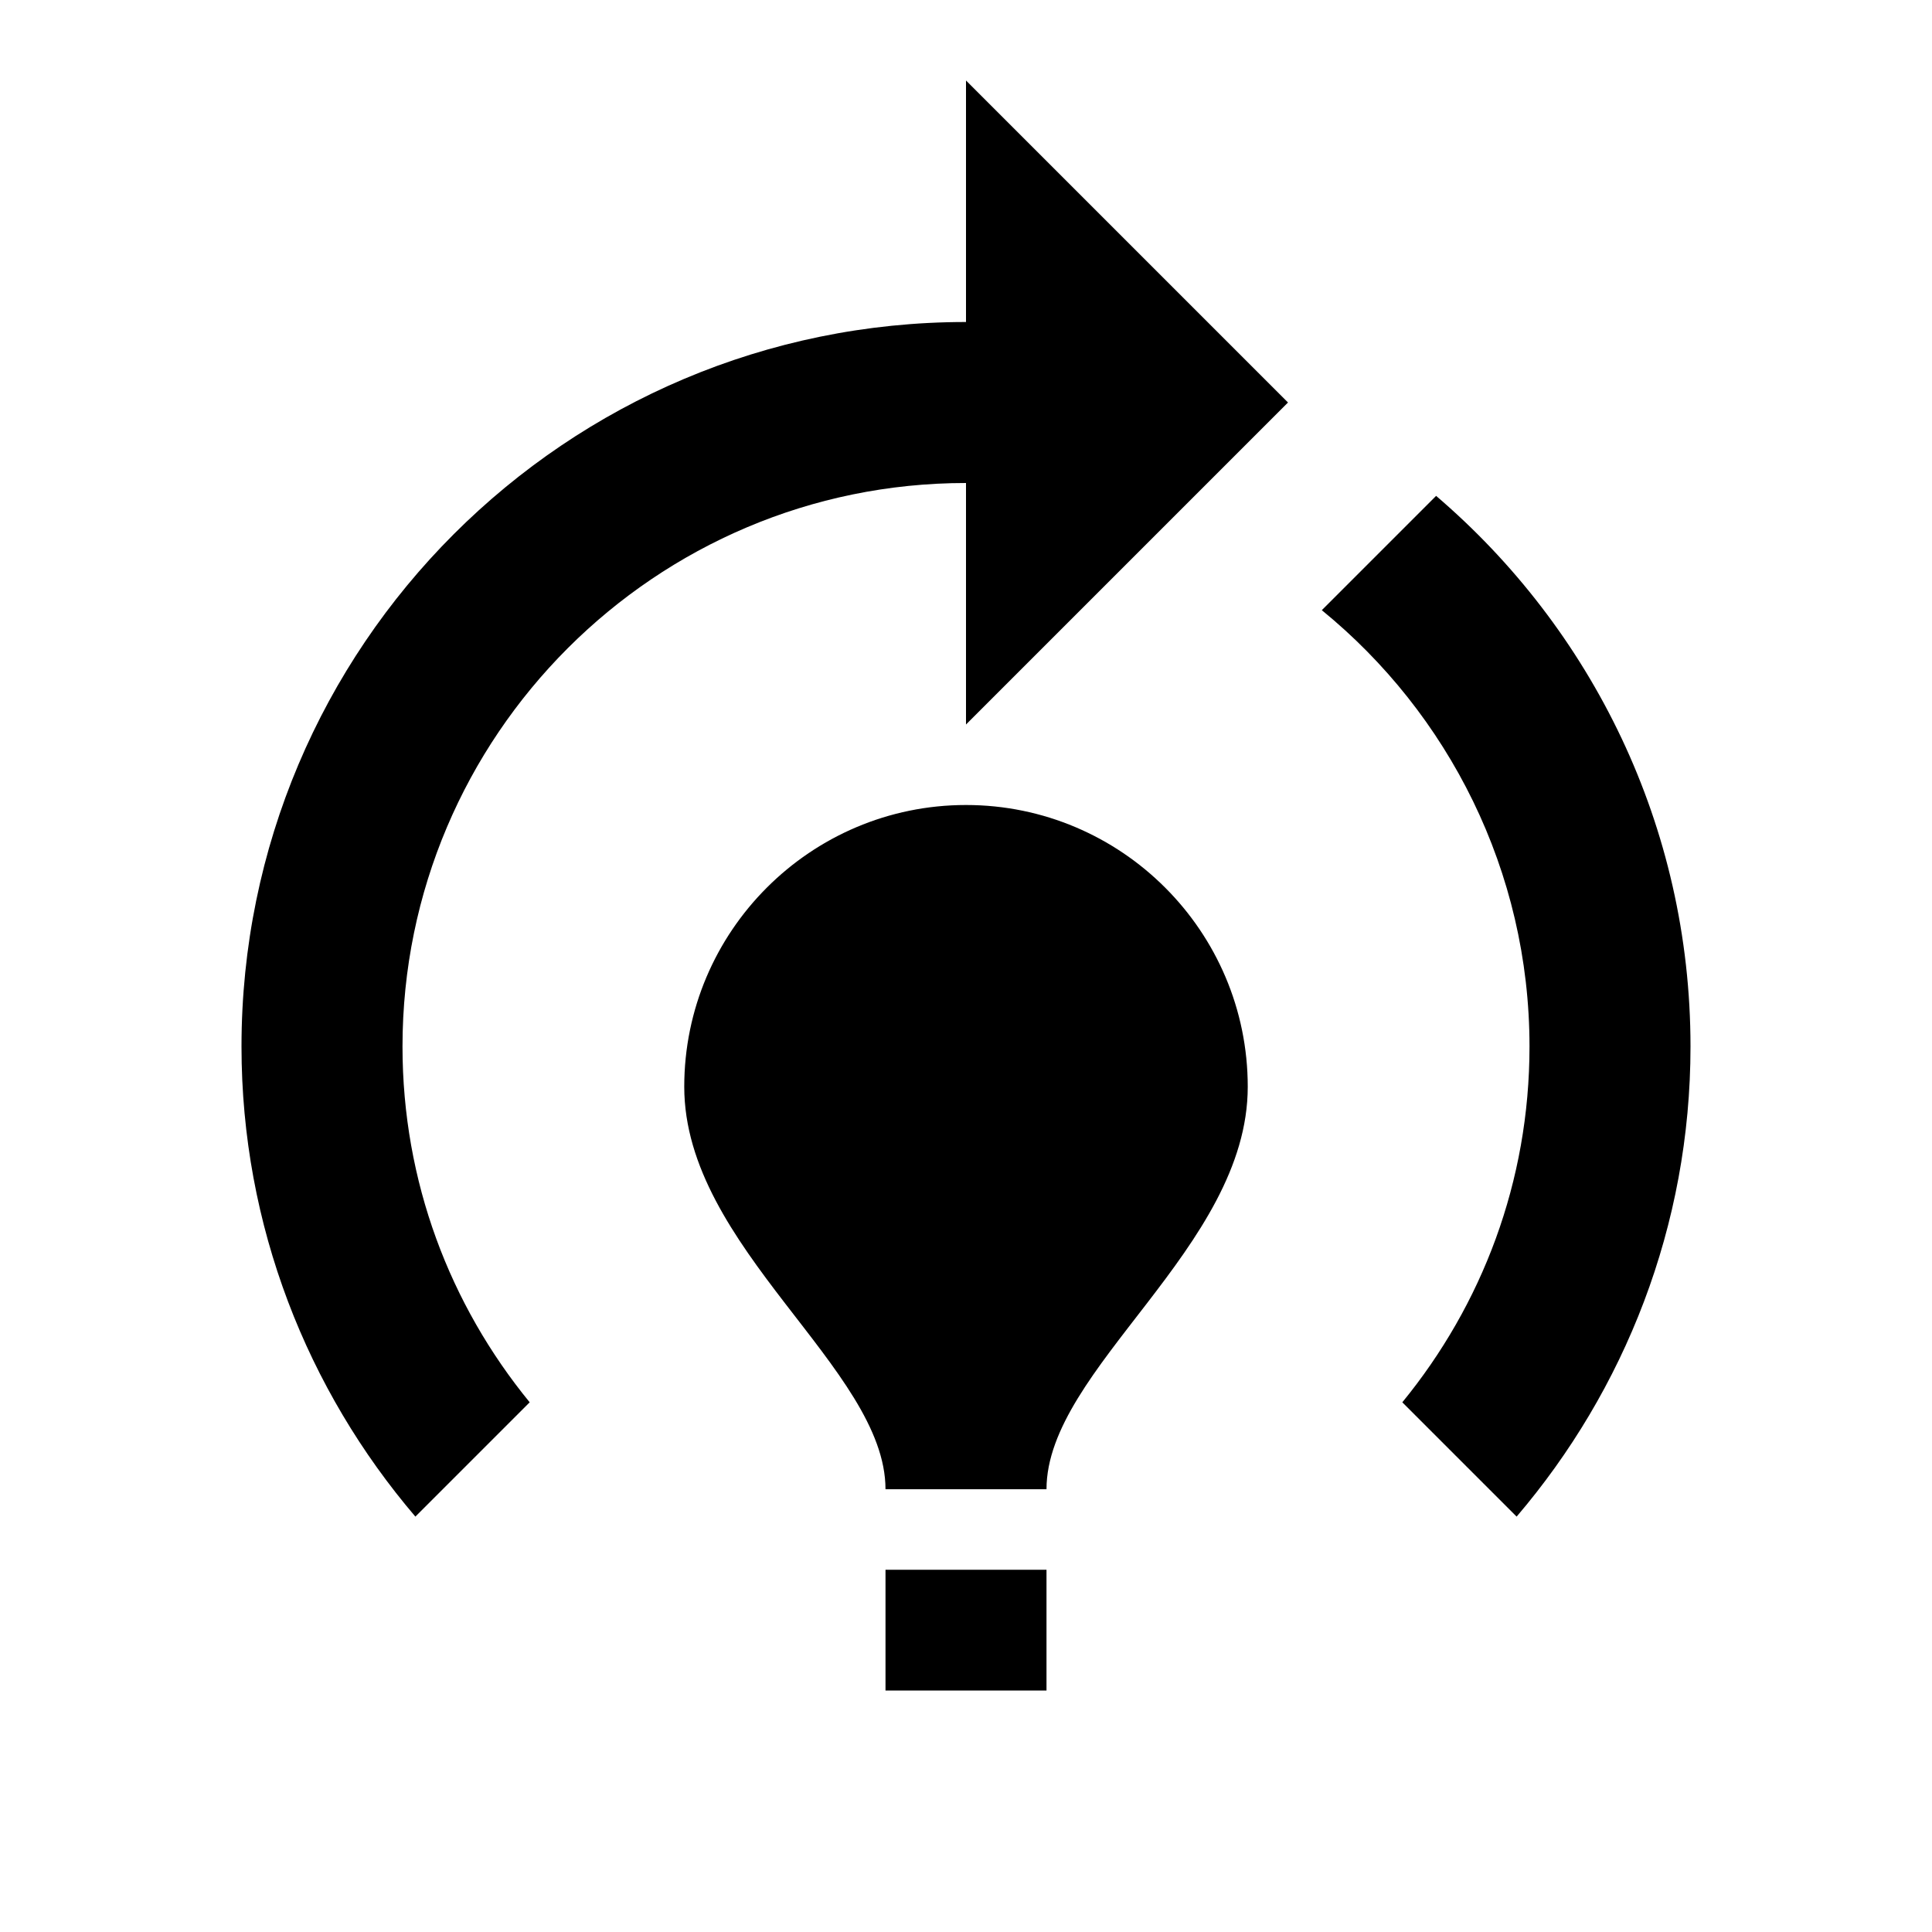 <svg xmlns="http://www.w3.org/2000/svg" width="66" height="66" viewBox="0 0 66 66" fill="none"><g clip-path="url(#clip0_186_2642)"><path d="M42.625 37.125C42.625 42.625 35.75 46.75 35.75 50.875H30.25C30.25 46.75 23.375 42.625 23.375 37.125C23.375 31.817 27.692 27.5 33 27.5C38.307 27.5 42.625 31.817 42.625 37.125ZM35.75 53.625H30.25V57.75H35.75V53.625ZM52.25 35.75C52.25 40.37 50.627 44.578 47.905 47.905L51.81 51.81C55.495 47.492 57.75 41.883 57.75 35.75C57.75 28.215 54.367 21.477 49.06 16.94L45.155 20.845C49.472 24.365 52.25 29.755 52.25 35.75ZM44 13.75L33 2.75V11C19.332 11 8.25 22.082 8.25 35.75C8.25 41.883 10.505 47.492 14.19 51.81L18.095 47.905C15.373 44.578 13.75 40.37 13.75 35.75C13.75 25.135 22.385 16.5 33 16.5V24.75L44 13.75Z" fill="black"></path></g><defs><clipPath id="clip0_186_2642"><rect width="66" height="66" fill="white"></rect></clipPath></defs></svg>